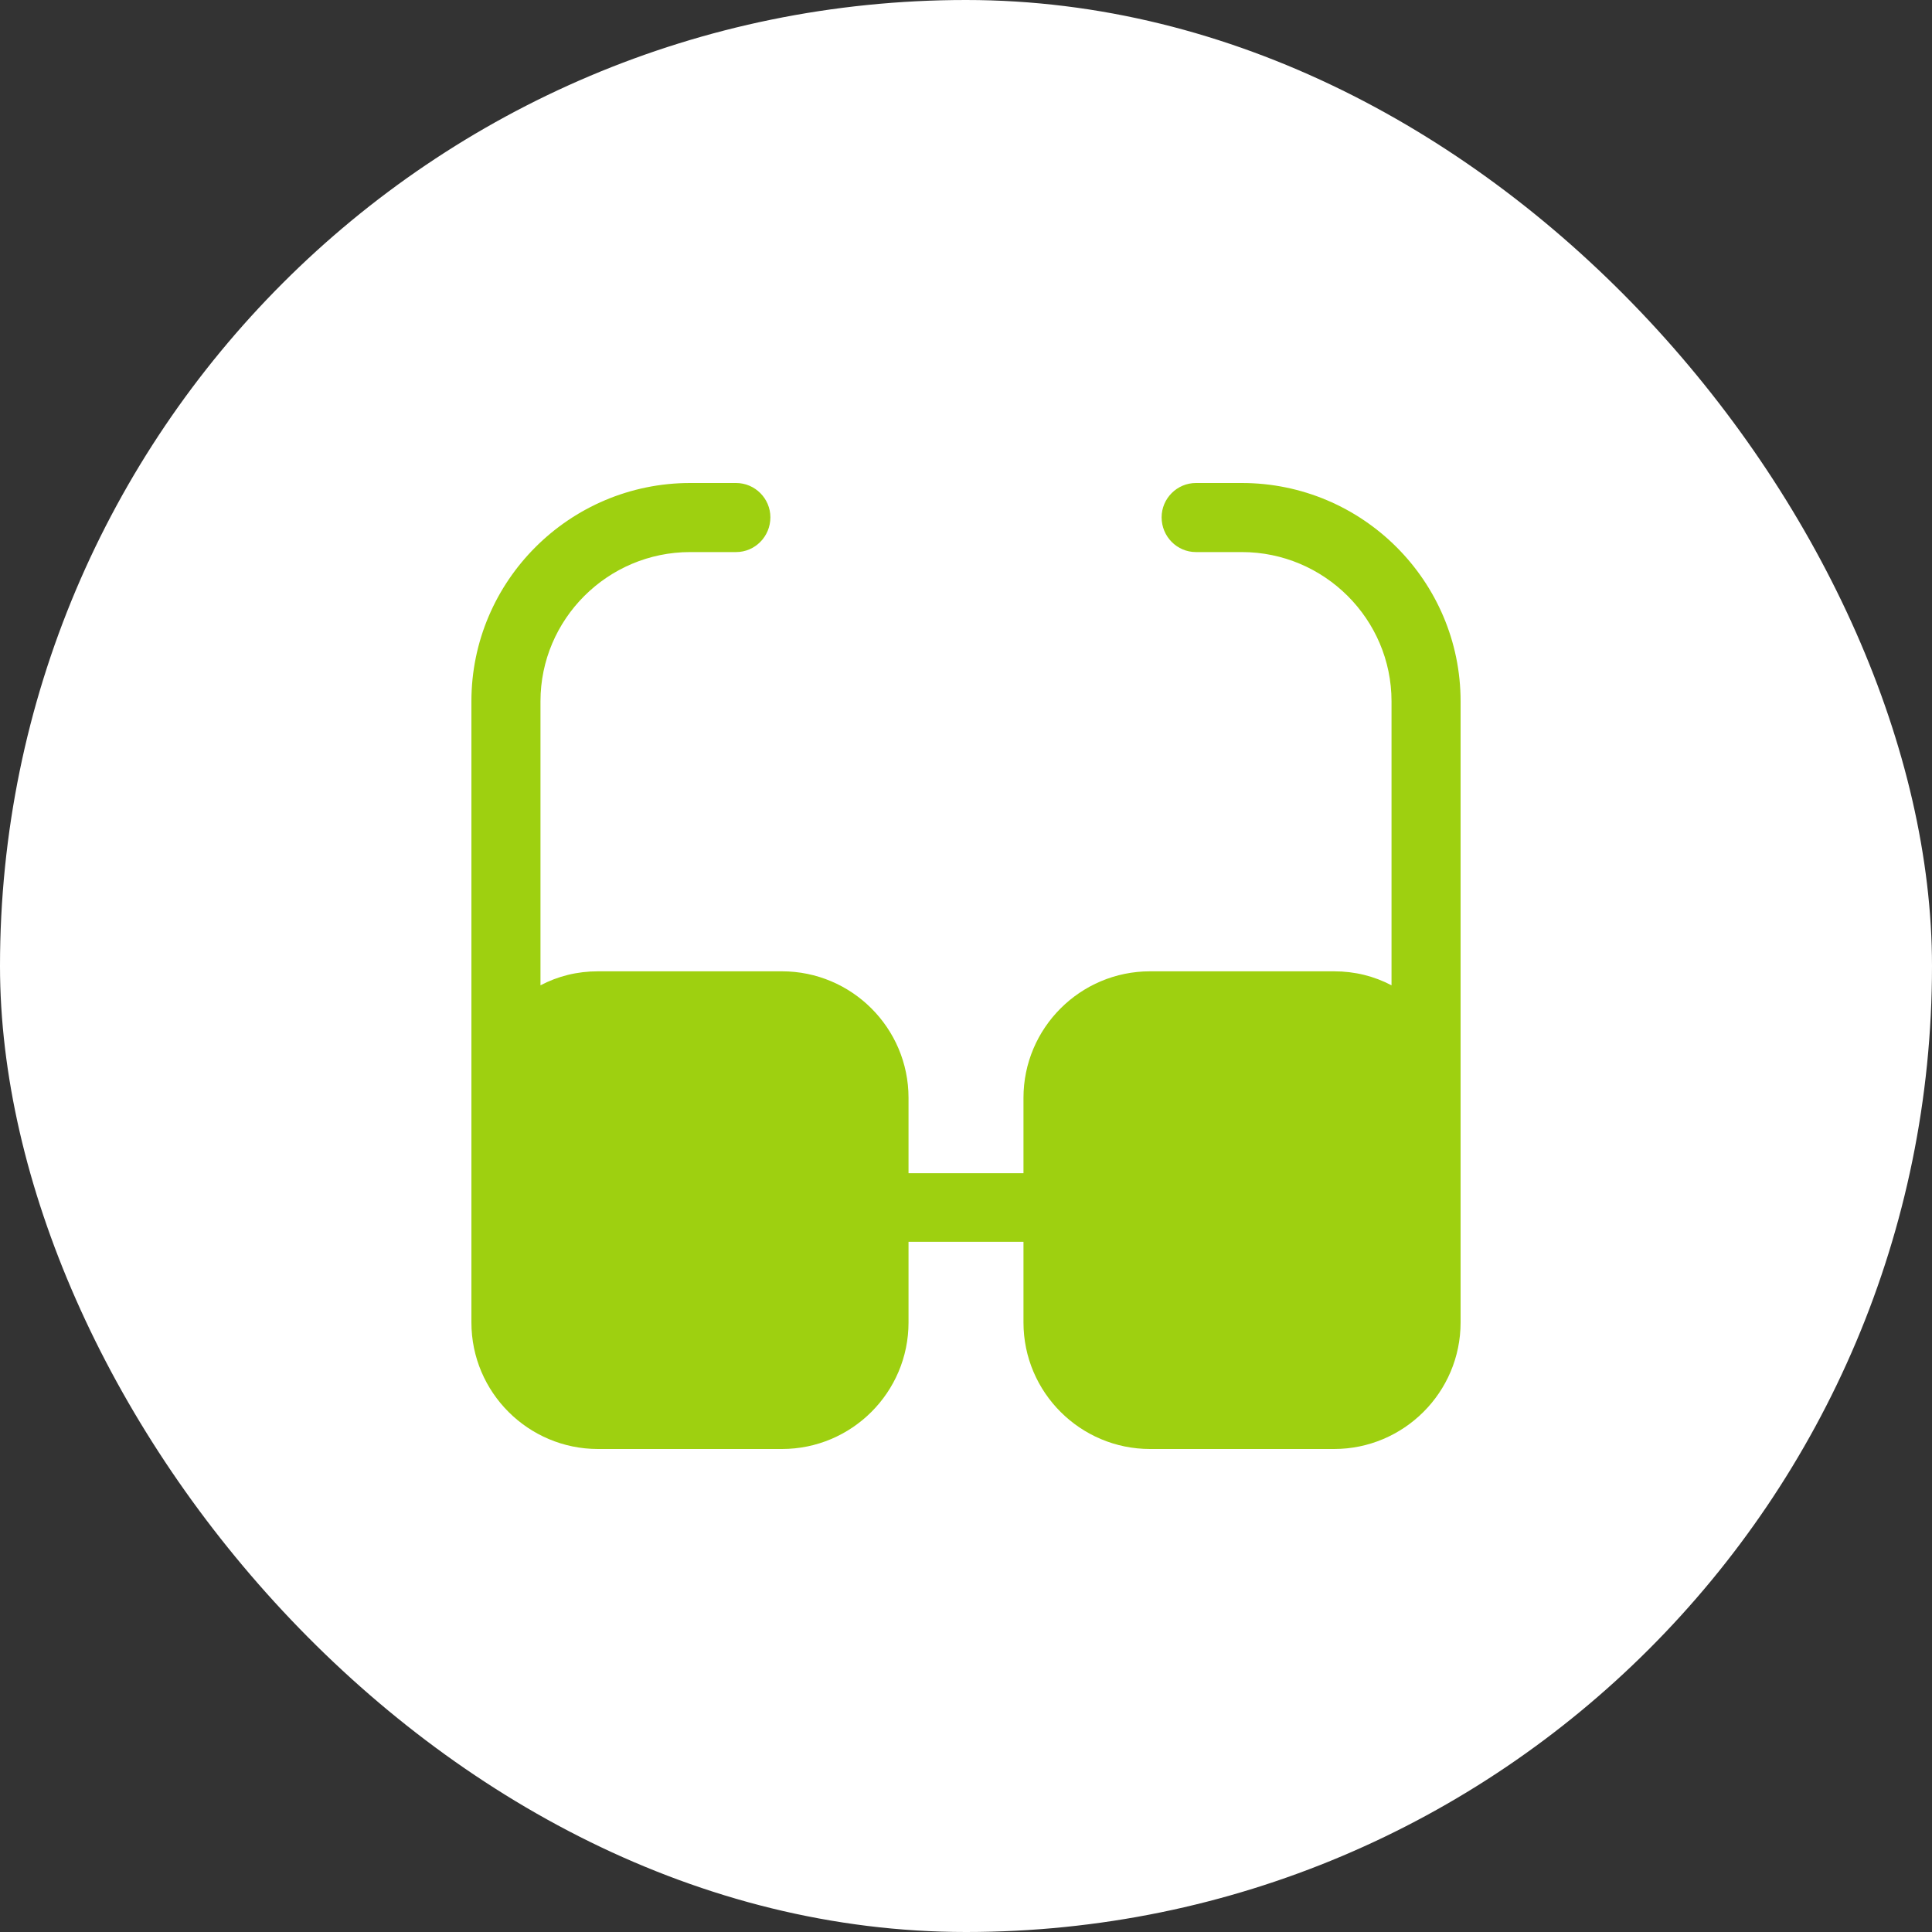 <svg width="40" height="40" viewBox="0 0 40 40" fill="none" xmlns="http://www.w3.org/2000/svg">
<rect x="0" y="0" width="40" height="40" fill="#333333" stroke="none"/>
<rect width="40" height="40" rx="20" fill="white"/>
<g clip-path="url(#clip0_117_81)">
<path d="M25.71 10H24.76C24.37 10 24.05 10.32 24.05 10.71C24.05 11.11 24.37 11.43 24.76 11.43H25.71C27.42 11.43 28.81 12.82 28.81 14.52V20.4C28.45 20.21 28.05 20.11 27.62 20.11H23.81C22.37 20.11 21.19 21.28 21.19 22.73V24.29H18.81V22.73C18.81 21.28 17.63 20.11 16.19 20.11H12.38C11.95 20.11 11.55 20.21 11.19 20.4V14.52C11.19 12.82 12.58 11.43 14.29 11.43H15.24C15.63 11.43 15.95 11.11 15.95 10.71C15.95 10.32 15.63 10 15.24 10H14.29C11.79 10 9.76 12.03 9.76 14.52V22.73V27.38C9.76 28.83 10.94 30 12.38 30H16.19C17.63 30 18.81 28.83 18.81 27.38V25.71H21.19V27.38C21.19 28.83 22.37 30 23.81 30H27.62C29.06 30 30.24 28.83 30.24 27.38V22.73V14.52C30.24 12.03 28.21 10 25.71 10Z" fill="#9ED010"/>
</g>
<defs>
<clipPath id="clip0_117_81">
<rect width="24" height="24" fill="white" transform="translate(8 8)"/>
</clipPath>
</defs>
</svg>

